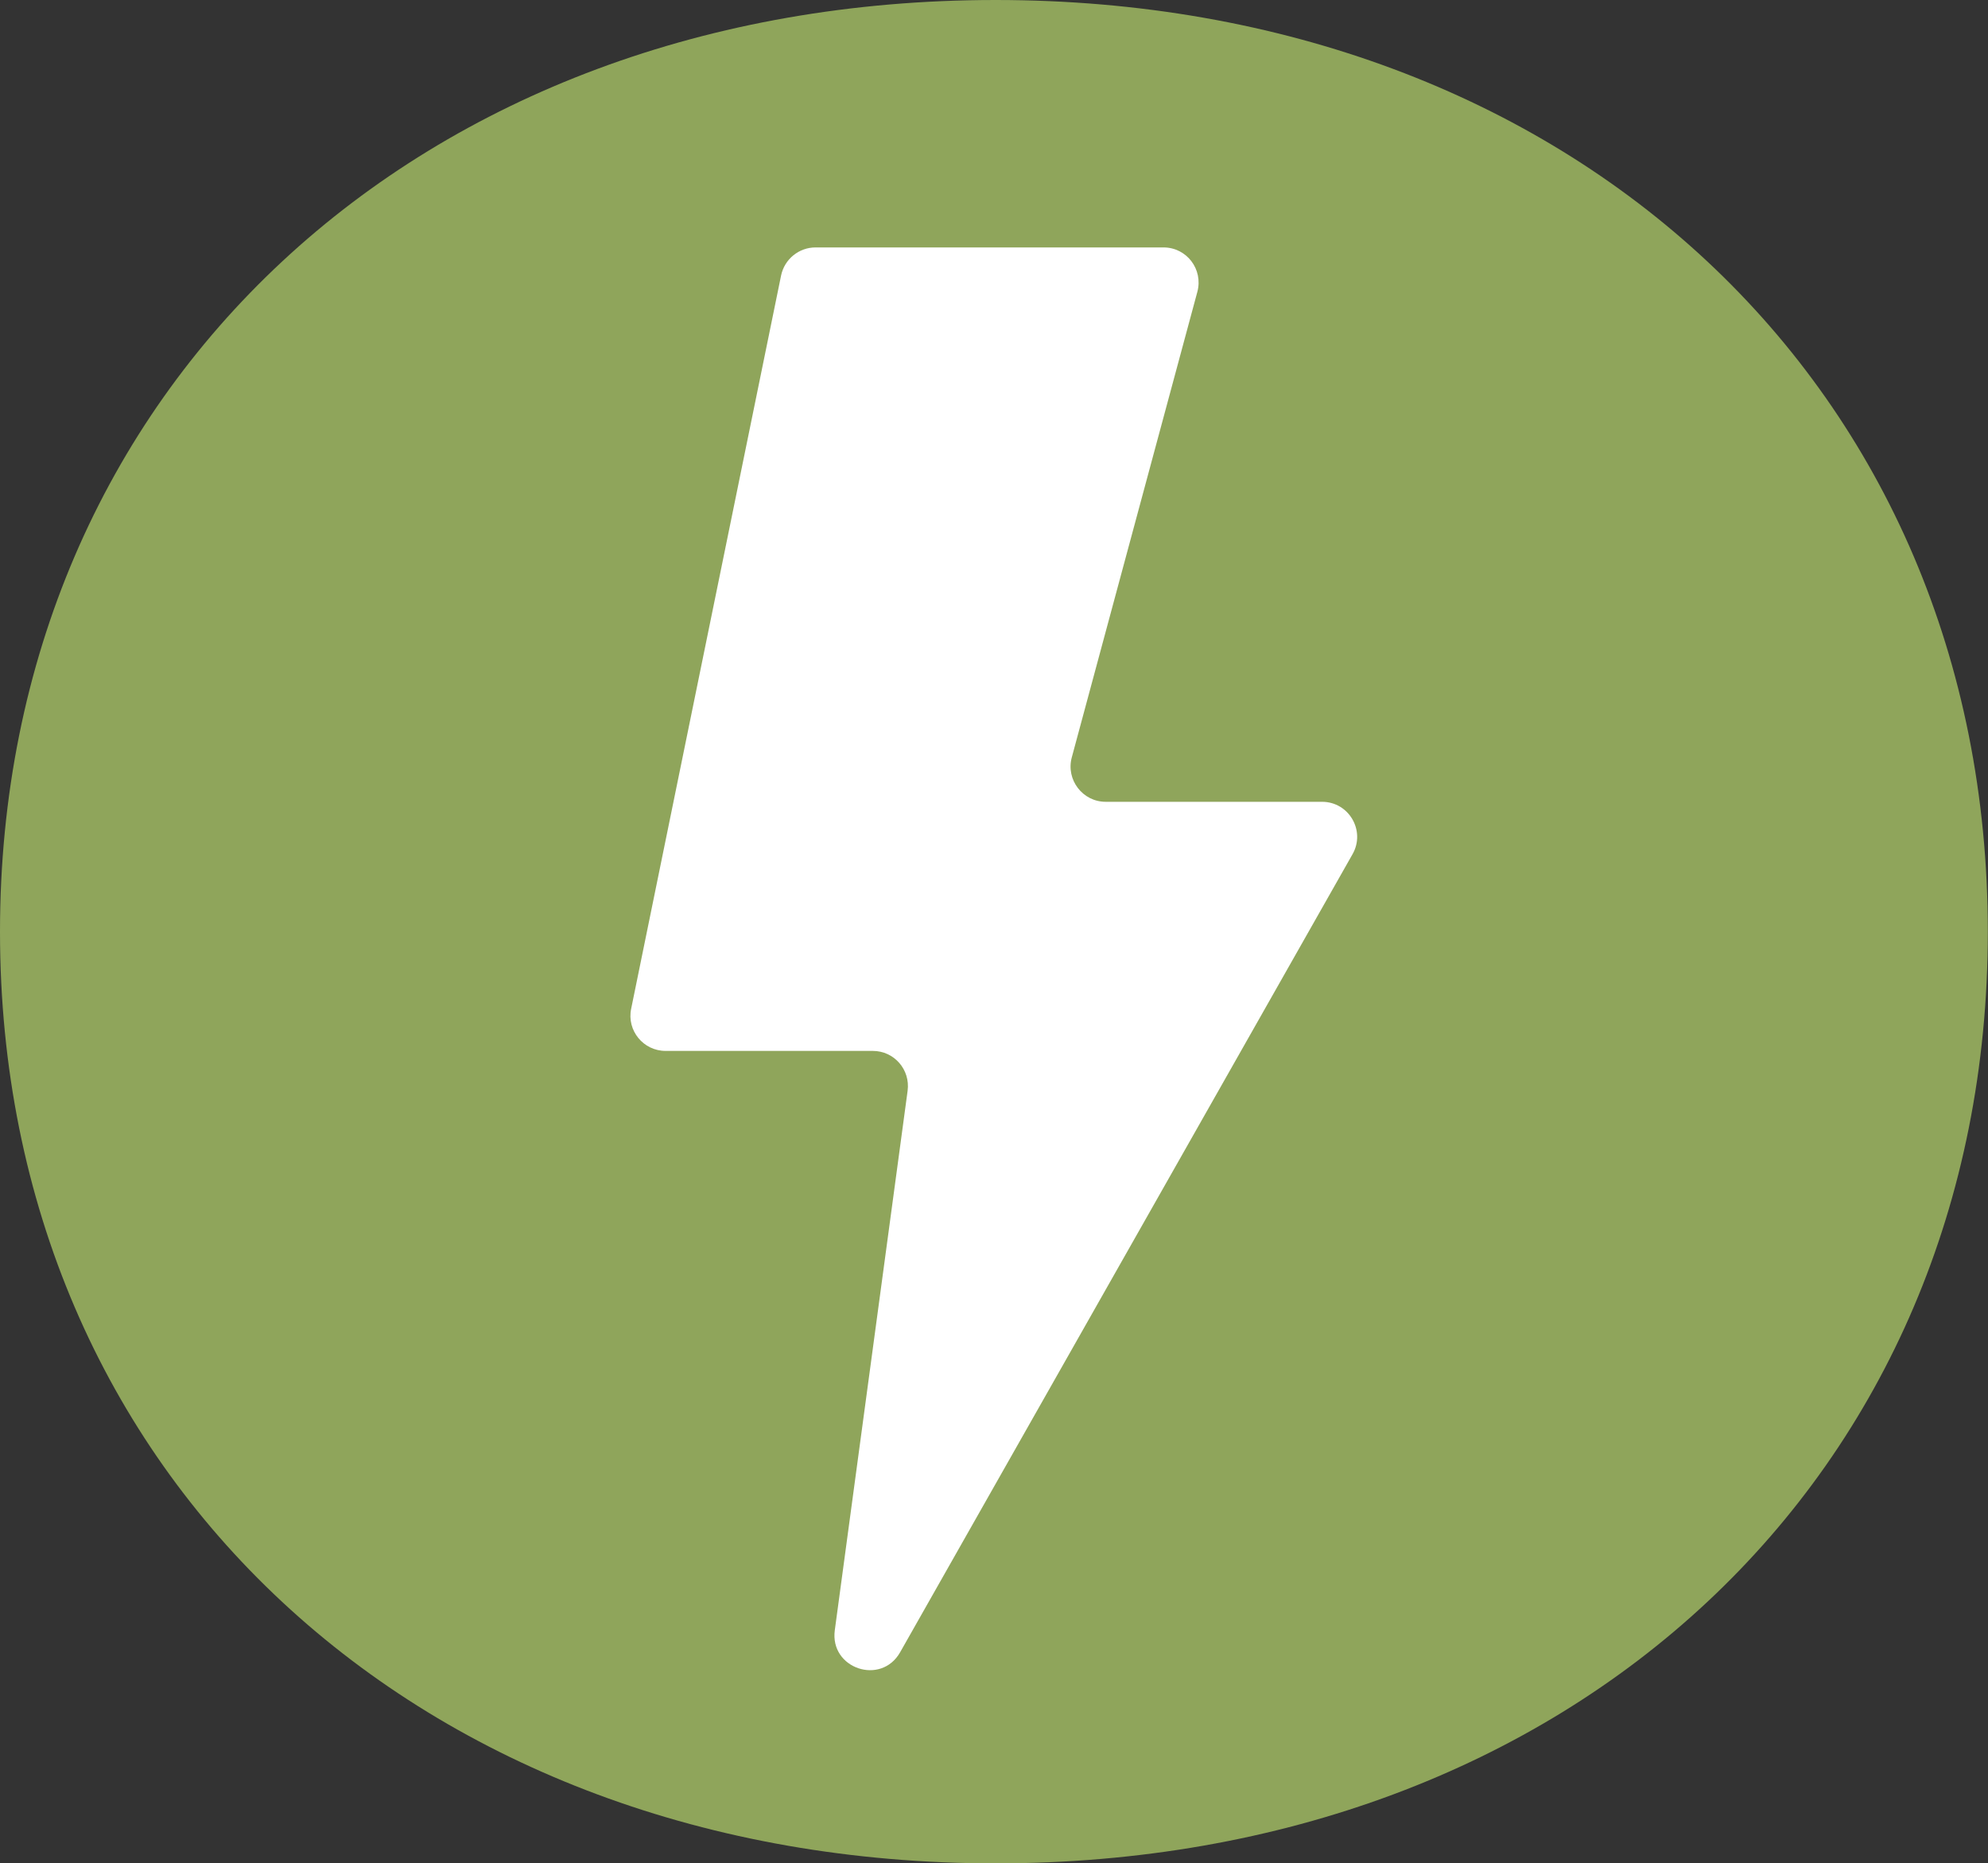 <?xml version="1.0" encoding="UTF-8"?>
<svg id="ACTIONS" xmlns="http://www.w3.org/2000/svg" version="1.1" viewBox="0 0 106.21 99.56">
  <rect x="0" y="0" width="106.21" height="99.56" fill="#333333" stroke="none"/>
  <!-- Generator: Adobe Illustrator 29.3.1, SVG Export Plug-In . SVG Version: 2.1.0 Build 151)  -->
  <defs>
    <style>
      .st0 {
        fill: #8fa55b;
      }

      .st1 {
        fill: #fff;
      }
    </style>
  </defs>
  <path class="st0" d="M53.19,0C22.46,0,0,20.67,0,49.78s22.46,49.78,53.19,49.78,53.01-20.67,53.01-49.78S83.92,0,53.19,0Z"/>
  <path class="st1" d="M43.58,13.22h18.58c1.24,0,2.13,1.17,1.81,2.37l-6.71,24.88c-.32,1.19.58,2.37,1.81,2.37h11.56c1.44,0,2.34,1.55,1.63,2.8l-24.17,42.64c-1.02,1.8-3.77.87-3.49-1.18l3.89-28.82c.15-1.13-.72-2.13-1.86-2.13h-11.07c-1.19,0-2.08-1.09-1.84-2.25l8.01-39.18c.18-.87.95-1.5,1.84-1.5Z"/>
</svg>